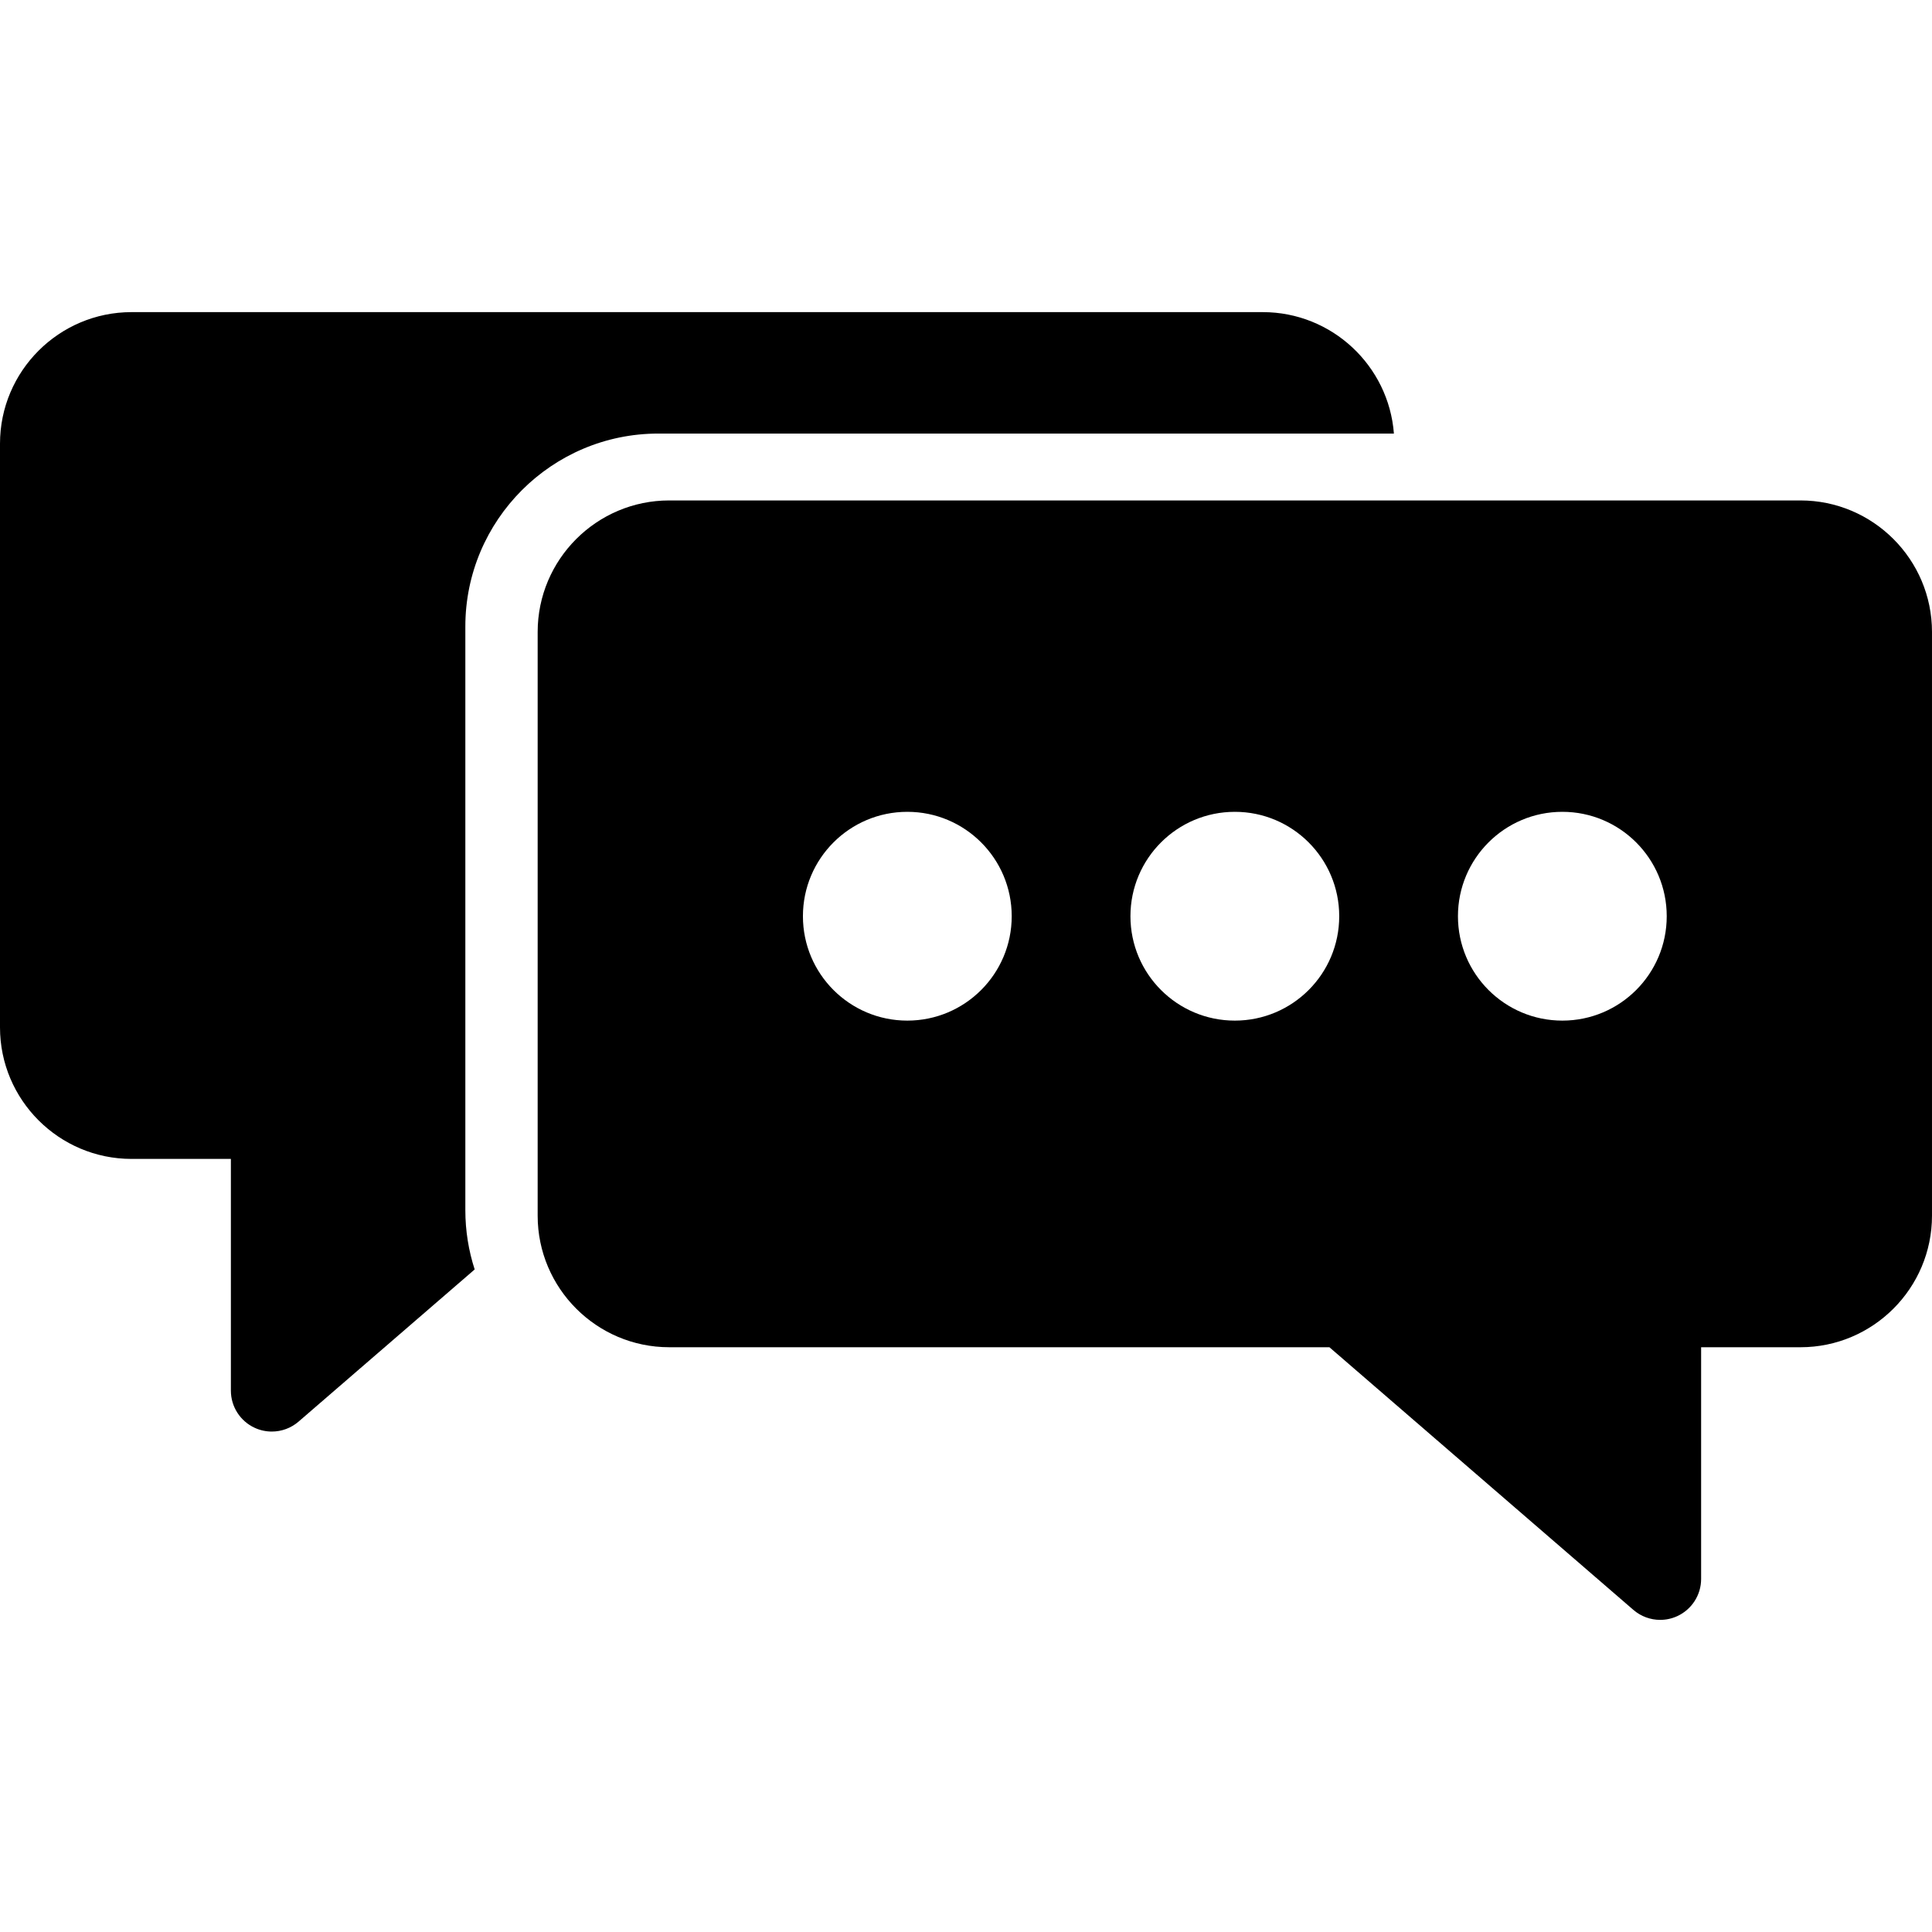<?xml version="1.0" encoding="iso-8859-1"?><svg xmlns="http://www.w3.org/2000/svg" xmlns:xlink="http://www.w3.org/1999/xlink" x="0px" y="0px" width="428.428px" height="428.428px" viewBox="0 0 428.428 428.428" style="enable-background:new 0 0 428.428 428.428;" xml:space="preserve"><g><g><g><path d="M145.978,96.146h163.125c-1.146-15.041-13.742-26.931-29.073-26.931H29.169C13.085,69.215,0,82.301,0,98.384v129.44c0,16.084,13.085,29.17,29.169,29.17h22.029v51.382c0,3.552,2.072,6.778,5.302,8.255c1.208,0.553,2.497,0.823,3.775,0.823c2.14,0,4.255-0.755,5.938-2.21l39.048-33.74c-1.338-4.141-2.069-8.551-2.069-13.131v-129.44C103.191,115.341,122.385,96.146,145.978,96.146z"/><path d="M399.259,110.975h-250.86c-16.084,0-29.17,13.085-29.17,29.169v129.441c0,16.084,13.086,29.169,29.17,29.169h146.403l67.414,58.25c1.683,1.453,3.798,2.209,5.938,2.209c1.276,0,2.564-0.271,3.773-0.823c3.23-1.478,5.303-4.702,5.303-8.255v-51.38h22.028c16.084,0,29.169-13.085,29.169-29.169V140.145C428.428,124.061,415.343,110.975,399.259,110.975z M201.202,226.324c-12.785,0-23.15-10.365-23.15-23.15s10.365-23.149,23.15-23.149c12.785,0,23.149,10.365,23.149,23.149C224.352,215.96,213.987,226.324,201.202,226.324z M273.829,226.324c-12.785,0-23.149-10.365-23.149-23.15s10.365-23.149,23.149-23.149c12.785,0,23.148,10.365,23.148,23.149C296.979,215.96,286.614,226.324,273.829,226.324zM346.456,226.324c-12.785,0-23.15-10.365-23.15-23.15s10.365-23.149,23.15-23.149s23.147,10.365,23.147,23.149C369.604,215.96,359.24,226.324,346.456,226.324z"/></g></g></g></svg>